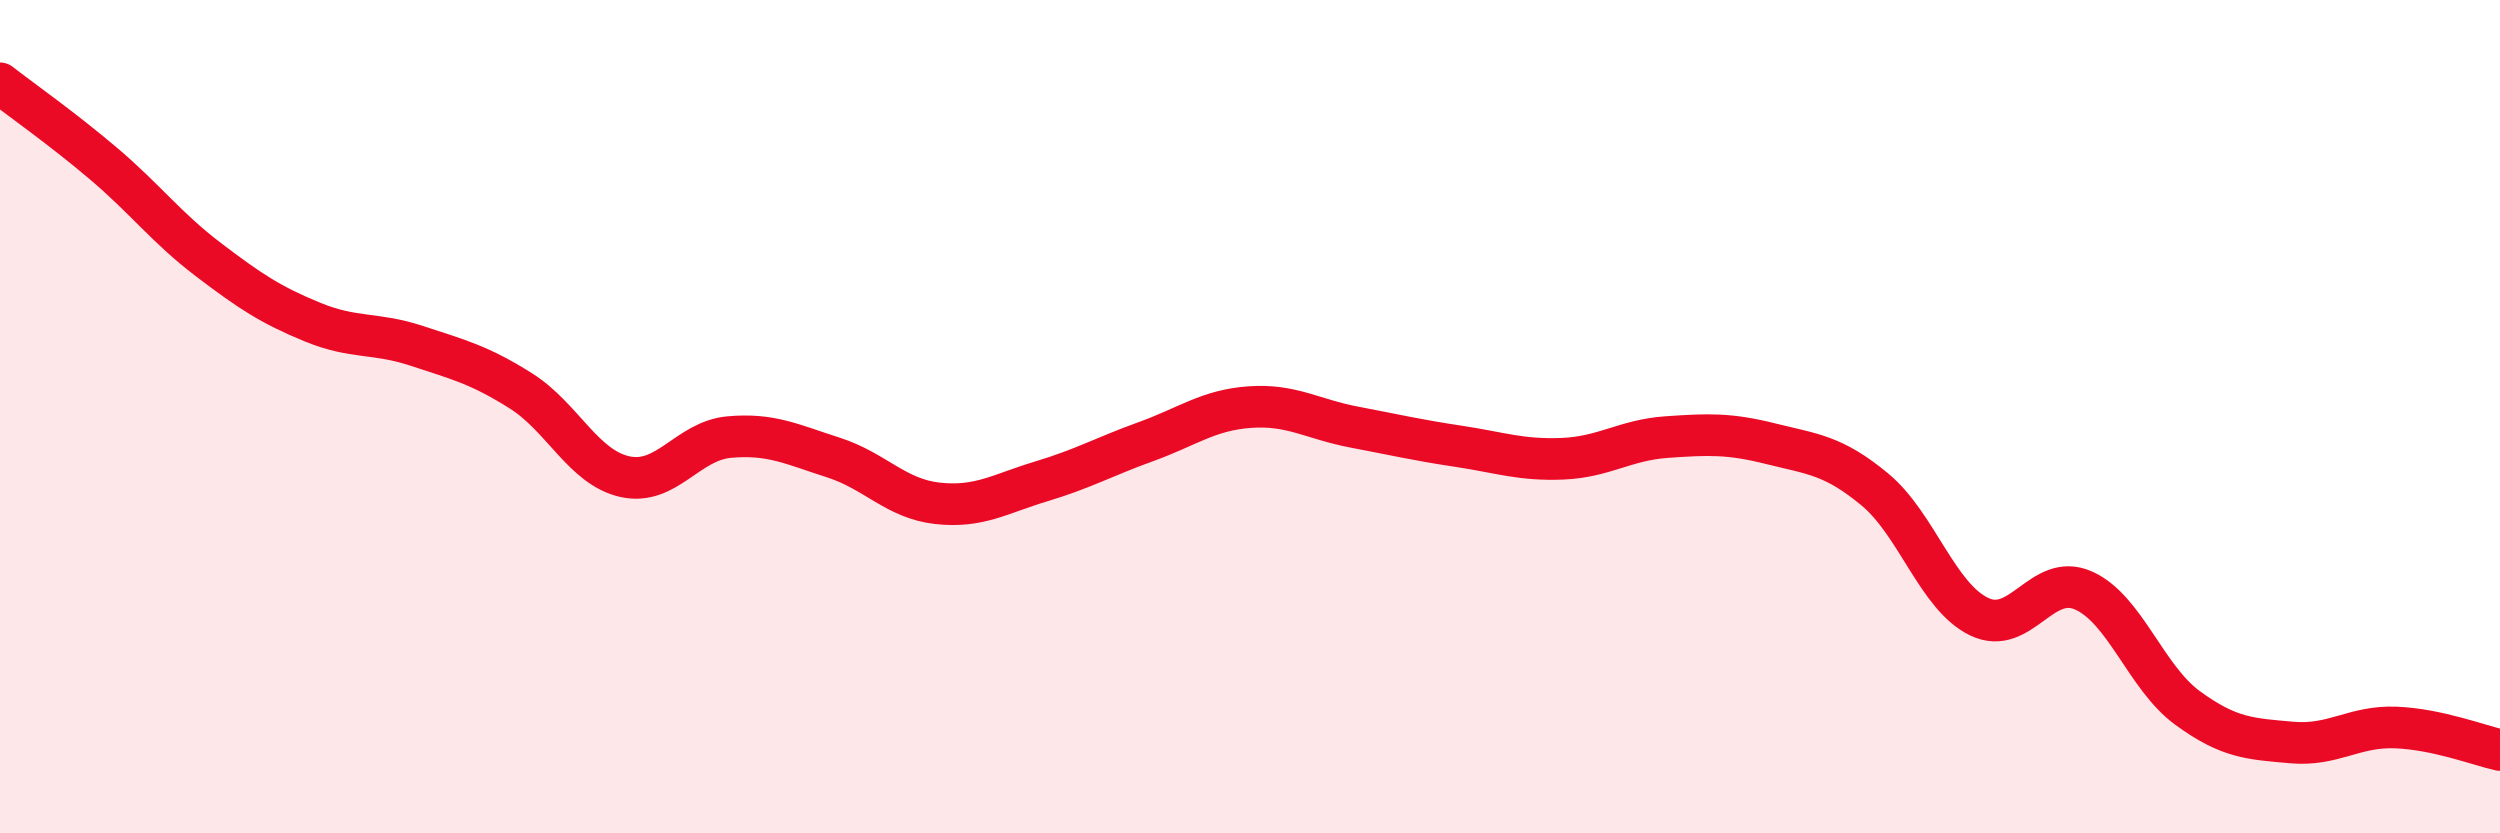 
    <svg width="60" height="20" viewBox="0 0 60 20" xmlns="http://www.w3.org/2000/svg">
      <path
        d="M 0,2 C 0.5,2.39 1.5,3.09 2.5,3.94 C 3.5,4.79 4,5.47 5,6.23 C 6,6.99 6.5,7.32 7.5,7.73 C 8.5,8.14 9,7.97 10,8.3 C 11,8.63 11.5,8.75 12.5,9.38 C 13.5,10.01 14,11.22 15,11.44 C 16,11.66 16.5,10.58 17.5,10.49 C 18.5,10.4 19,10.66 20,10.98 C 21,11.3 21.5,11.97 22.5,12.08 C 23.5,12.19 24,11.85 25,11.55 C 26,11.25 26.5,10.96 27.5,10.6 C 28.5,10.24 29,9.84 30,9.77 C 31,9.7 31.5,10.06 32.5,10.25 C 33.5,10.44 34,10.56 35,10.71 C 36,10.86 36.5,11.05 37.5,11.01 C 38.5,10.97 39,10.56 40,10.49 C 41,10.42 41.5,10.4 42.5,10.65 C 43.5,10.9 44,10.92 45,11.75 C 46,12.58 46.5,14.32 47.5,14.8 C 48.5,15.28 49,13.73 50,14.17 C 51,14.61 51.5,16.26 52.5,16.99 C 53.5,17.72 54,17.73 55,17.82 C 56,17.91 56.5,17.42 57.5,17.46 C 58.5,17.5 59.5,17.89 60,18L60 20L0 20Z"
        fill="#EB0A25"
        opacity="0.1"
        stroke-linecap="round"
        stroke-linejoin="round"
      />
      <path
        d="M 0,2 C 0.5,2.39 1.5,3.09 2.5,3.94 C 3.5,4.79 4,5.47 5,6.23 C 6,6.99 6.5,7.32 7.5,7.73 C 8.5,8.14 9,7.97 10,8.3 C 11,8.63 11.5,8.75 12.5,9.38 C 13.5,10.01 14,11.22 15,11.44 C 16,11.66 16.5,10.58 17.5,10.49 C 18.5,10.4 19,10.66 20,10.98 C 21,11.3 21.5,11.97 22.5,12.08 C 23.5,12.19 24,11.85 25,11.55 C 26,11.25 26.5,10.96 27.5,10.6 C 28.5,10.24 29,9.84 30,9.77 C 31,9.7 31.5,10.06 32.5,10.25 C 33.5,10.44 34,10.56 35,10.71 C 36,10.86 36.5,11.05 37.5,11.01 C 38.5,10.97 39,10.56 40,10.49 C 41,10.42 41.5,10.4 42.5,10.65 C 43.5,10.9 44,10.92 45,11.75 C 46,12.58 46.5,14.32 47.5,14.8 C 48.5,15.28 49,13.73 50,14.17 C 51,14.61 51.5,16.26 52.5,16.99 C 53.5,17.72 54,17.73 55,17.82 C 56,17.91 56.5,17.42 57.5,17.46 C 58.5,17.5 59.5,17.89 60,18"
        stroke="#EB0A25"
        stroke-width="1"
        fill="none"
        stroke-linecap="round"
        stroke-linejoin="round"
      />
    </svg>
  